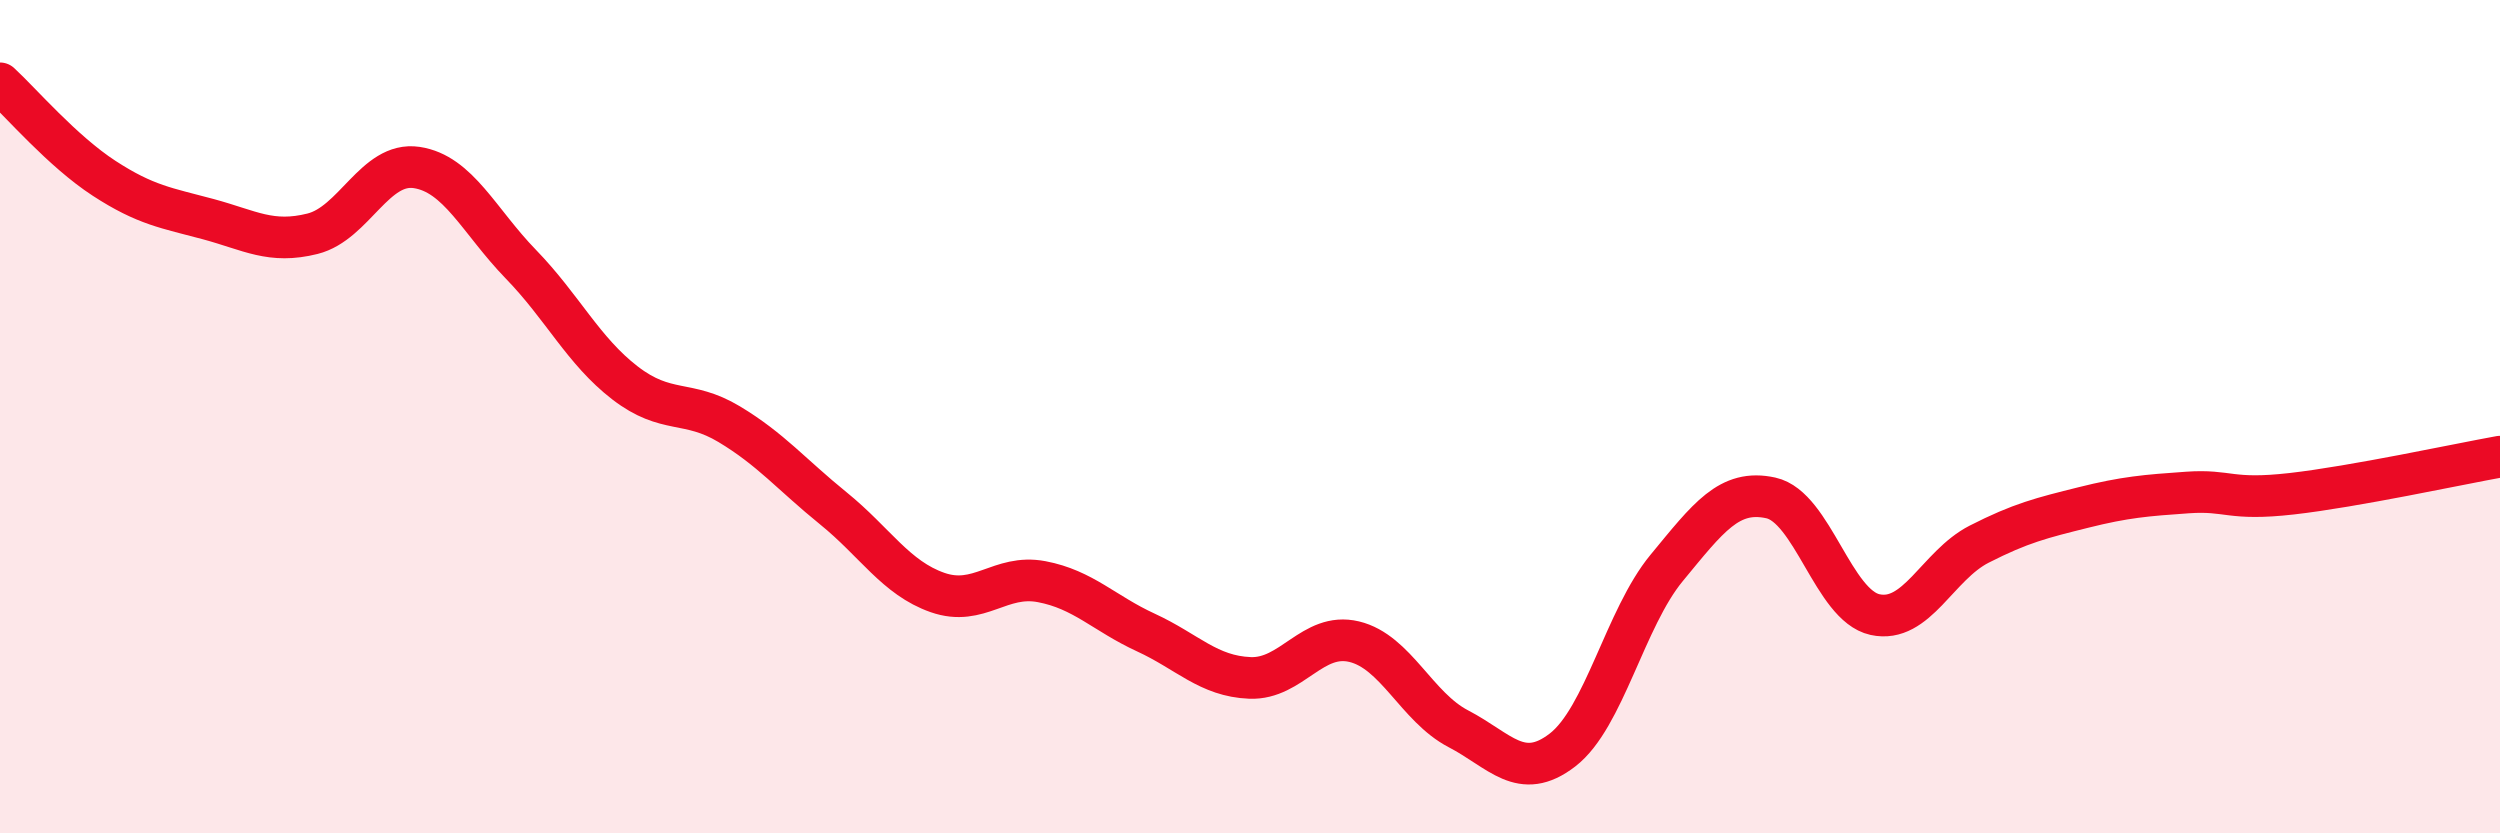 
    <svg width="60" height="20" viewBox="0 0 60 20" xmlns="http://www.w3.org/2000/svg">
      <path
        d="M 0,2 C 0.5,2.46 1.5,3.63 2.5,4.28 C 3.5,4.93 4,4.99 5,5.26 C 6,5.53 6.5,5.86 7.5,5.61 C 8.5,5.36 9,3.87 10,4.02 C 11,4.17 11.5,5.31 12.5,6.34 C 13.5,7.37 14,8.42 15,9.19 C 16,9.96 16.5,9.58 17.5,10.18 C 18.5,10.78 19,11.39 20,12.2 C 21,13.01 21.5,13.87 22.5,14.22 C 23.5,14.57 24,13.77 25,13.96 C 26,14.15 26.5,14.72 27.5,15.18 C 28.5,15.64 29,16.23 30,16.27 C 31,16.31 31.5,15.16 32.5,15.4 C 33.5,15.64 34,16.97 35,17.49 C 36,18.01 36.5,18.77 37.5,18 C 38.5,17.23 39,14.84 40,13.63 C 41,12.42 41.5,11.73 42.5,11.95 C 43.5,12.17 44,14.53 45,14.75 C 46,14.97 46.5,13.57 47.5,13.06 C 48.5,12.55 49,12.43 50,12.18 C 51,11.93 51.5,11.89 52.5,11.82 C 53.5,11.75 53.5,12.02 55,11.85 C 56.5,11.68 59,11.14 60,10.96L60 20L0 20Z"
        fill="#EB0A25"
        opacity="0.1"
        stroke-linecap="round"
        stroke-linejoin="round"
      />
      <path
        d="M 0,2 C 0.5,2.46 1.5,3.63 2.5,4.28 C 3.5,4.93 4,4.99 5,5.26 C 6,5.53 6.5,5.86 7.5,5.61 C 8.5,5.36 9,3.87 10,4.02 C 11,4.17 11.5,5.31 12.5,6.34 C 13.5,7.37 14,8.42 15,9.19 C 16,9.96 16.5,9.58 17.5,10.18 C 18.5,10.78 19,11.39 20,12.2 C 21,13.01 21.5,13.87 22.5,14.22 C 23.5,14.57 24,13.77 25,13.96 C 26,14.15 26.5,14.72 27.5,15.18 C 28.5,15.64 29,16.23 30,16.27 C 31,16.31 31.5,15.16 32.5,15.4 C 33.5,15.64 34,16.97 35,17.49 C 36,18.01 36.5,18.77 37.5,18 C 38.5,17.23 39,14.84 40,13.63 C 41,12.42 41.5,11.73 42.5,11.95 C 43.5,12.17 44,14.53 45,14.75 C 46,14.97 46.5,13.57 47.5,13.06 C 48.5,12.55 49,12.43 50,12.18 C 51,11.93 51.5,11.89 52.5,11.82 C 53.5,11.75 53.5,12.02 55,11.85 C 56.5,11.68 59,11.14 60,10.96"
        stroke="#EB0A25"
        stroke-width="1"
        fill="none"
        stroke-linecap="round"
        stroke-linejoin="round"
      />
    </svg>
  